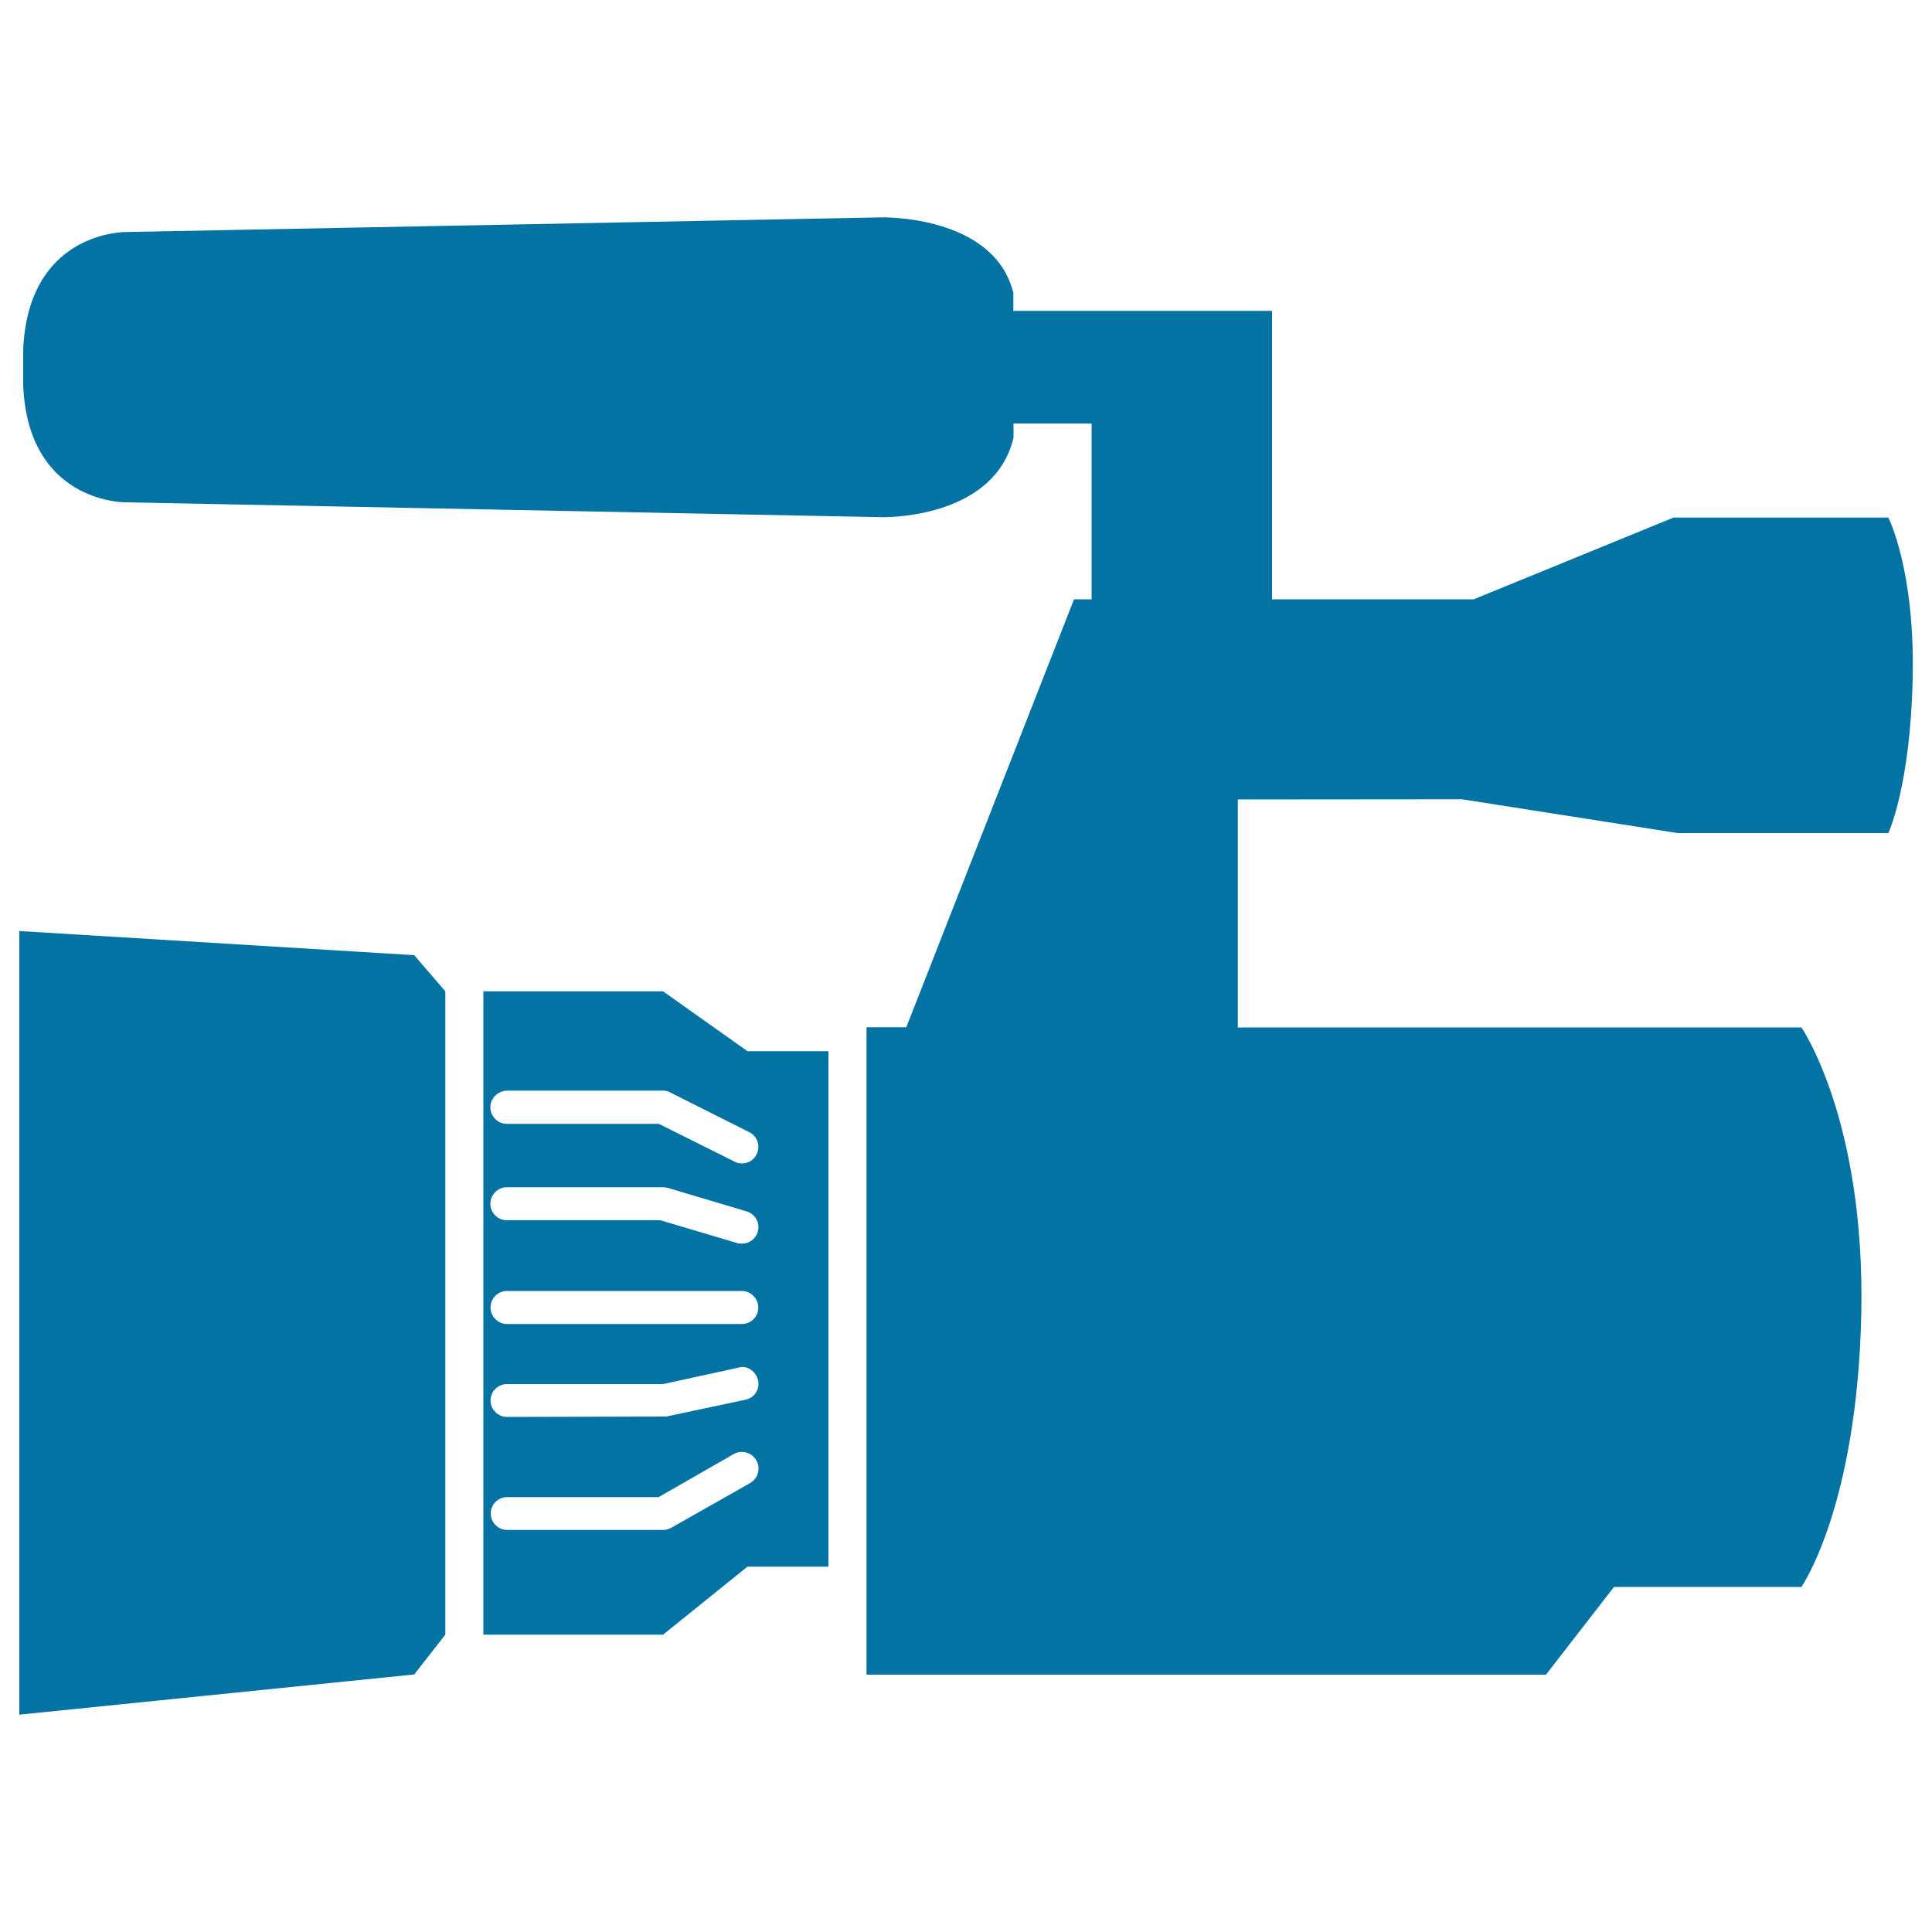 <svg xmlns="http://www.w3.org/2000/svg" viewBox="0 0 1000 1000" style="fill:#0273a2">
<title>Camera Of Reporter SVG icon</title>
<g><path d="M230.5,513.1v333l-16.1,20.6L10,887.5V481.9l204.4,12.5L230.5,513.1z M756.7,413.7l111.7,17.5h109c0,0,11.4-24.1,12.6-80.3c1.2-56.2-12.6-83-12.6-83H866.2l-103.4,42.3H658.4V160.9H524.5v-9.3c-9.3-37.9-61-39.1-67.5-39.1h-0.1l-391.8,7.6c-2.1,0-50.4,0.6-53.1,60.7v18.8c2.6,59.7,50.8,60.4,53,60.4l391.9,7.7h0.4c5.9,0,57.9-1.1,67.3-41.2v-7.3H565v91h-9.1l-86.8,221.5h-20.6v289.7v10v35.4h351.7l35.2-45.4h97c0,0,28.9-41.3,31-141.6c2-100.4-31-148-31-148H640.7v-118L756.7,413.7L756.7,413.7z M428.8,544v266.9h-41.9l-43.7,35.2h-93v-333h93l43.7,31h41.9V544z M253.8,573.1c0,4.7,3.9,8.6,8.5,8.6H341l39.1,19.5c1.2,0.7,2.6,1,3.9,1c3.1,0,6.2-1.7,7.6-4.7c2.1-4.2,0.5-9.4-3.8-11.5L347,565.5c-1.1-0.7-2.5-1-3.8-1h-80.8C257.7,564.6,253.8,568.5,253.8,573.1z M253.8,623.1c0,4.7,3.9,8.5,8.5,8.5h79.5l39.7,11.8c0.9,0.3,1.6,0.3,2.5,0.3c3.7,0,7.1-2.3,8.2-6.1c1.4-4.5-1.3-9.3-5.8-10.6l-40.9-12.2c-0.8-0.1-1.6-0.3-2.4-0.3h-80.8C257.7,614.5,253.8,618.4,253.8,623.1z M391.5,755.9c-2.3-4.1-7.6-5.6-11.7-3.3l-38.9,22.3h-78.4c-4.7,0-8.5,3.8-8.5,8.5c0,4.7,3.9,8.5,8.5,8.5h80.7c1.4,0,2.9-0.4,4.2-1.1l40.9-23.2C392.4,765.2,393.8,760,391.5,755.9z M392.4,714.5c-1-4.5-5.6-8.1-10.2-6.6l-39,8.5h-80.8c-4.7,0-8.5,3.8-8.5,8.5c0,4.7,3.9,8.5,8.5,8.5l82.5-0.2l40.9-8.7C390.4,723.6,393.4,719.2,392.4,714.5z M392.5,676.8c0-4.7-3.9-8.6-8.5-8.6H262.4c-4.7,0-8.5,3.8-8.5,8.6c0,4.7,3.9,8.5,8.5,8.5H384C388.7,685.3,392.5,681.5,392.5,676.8z"/></g>
</svg>